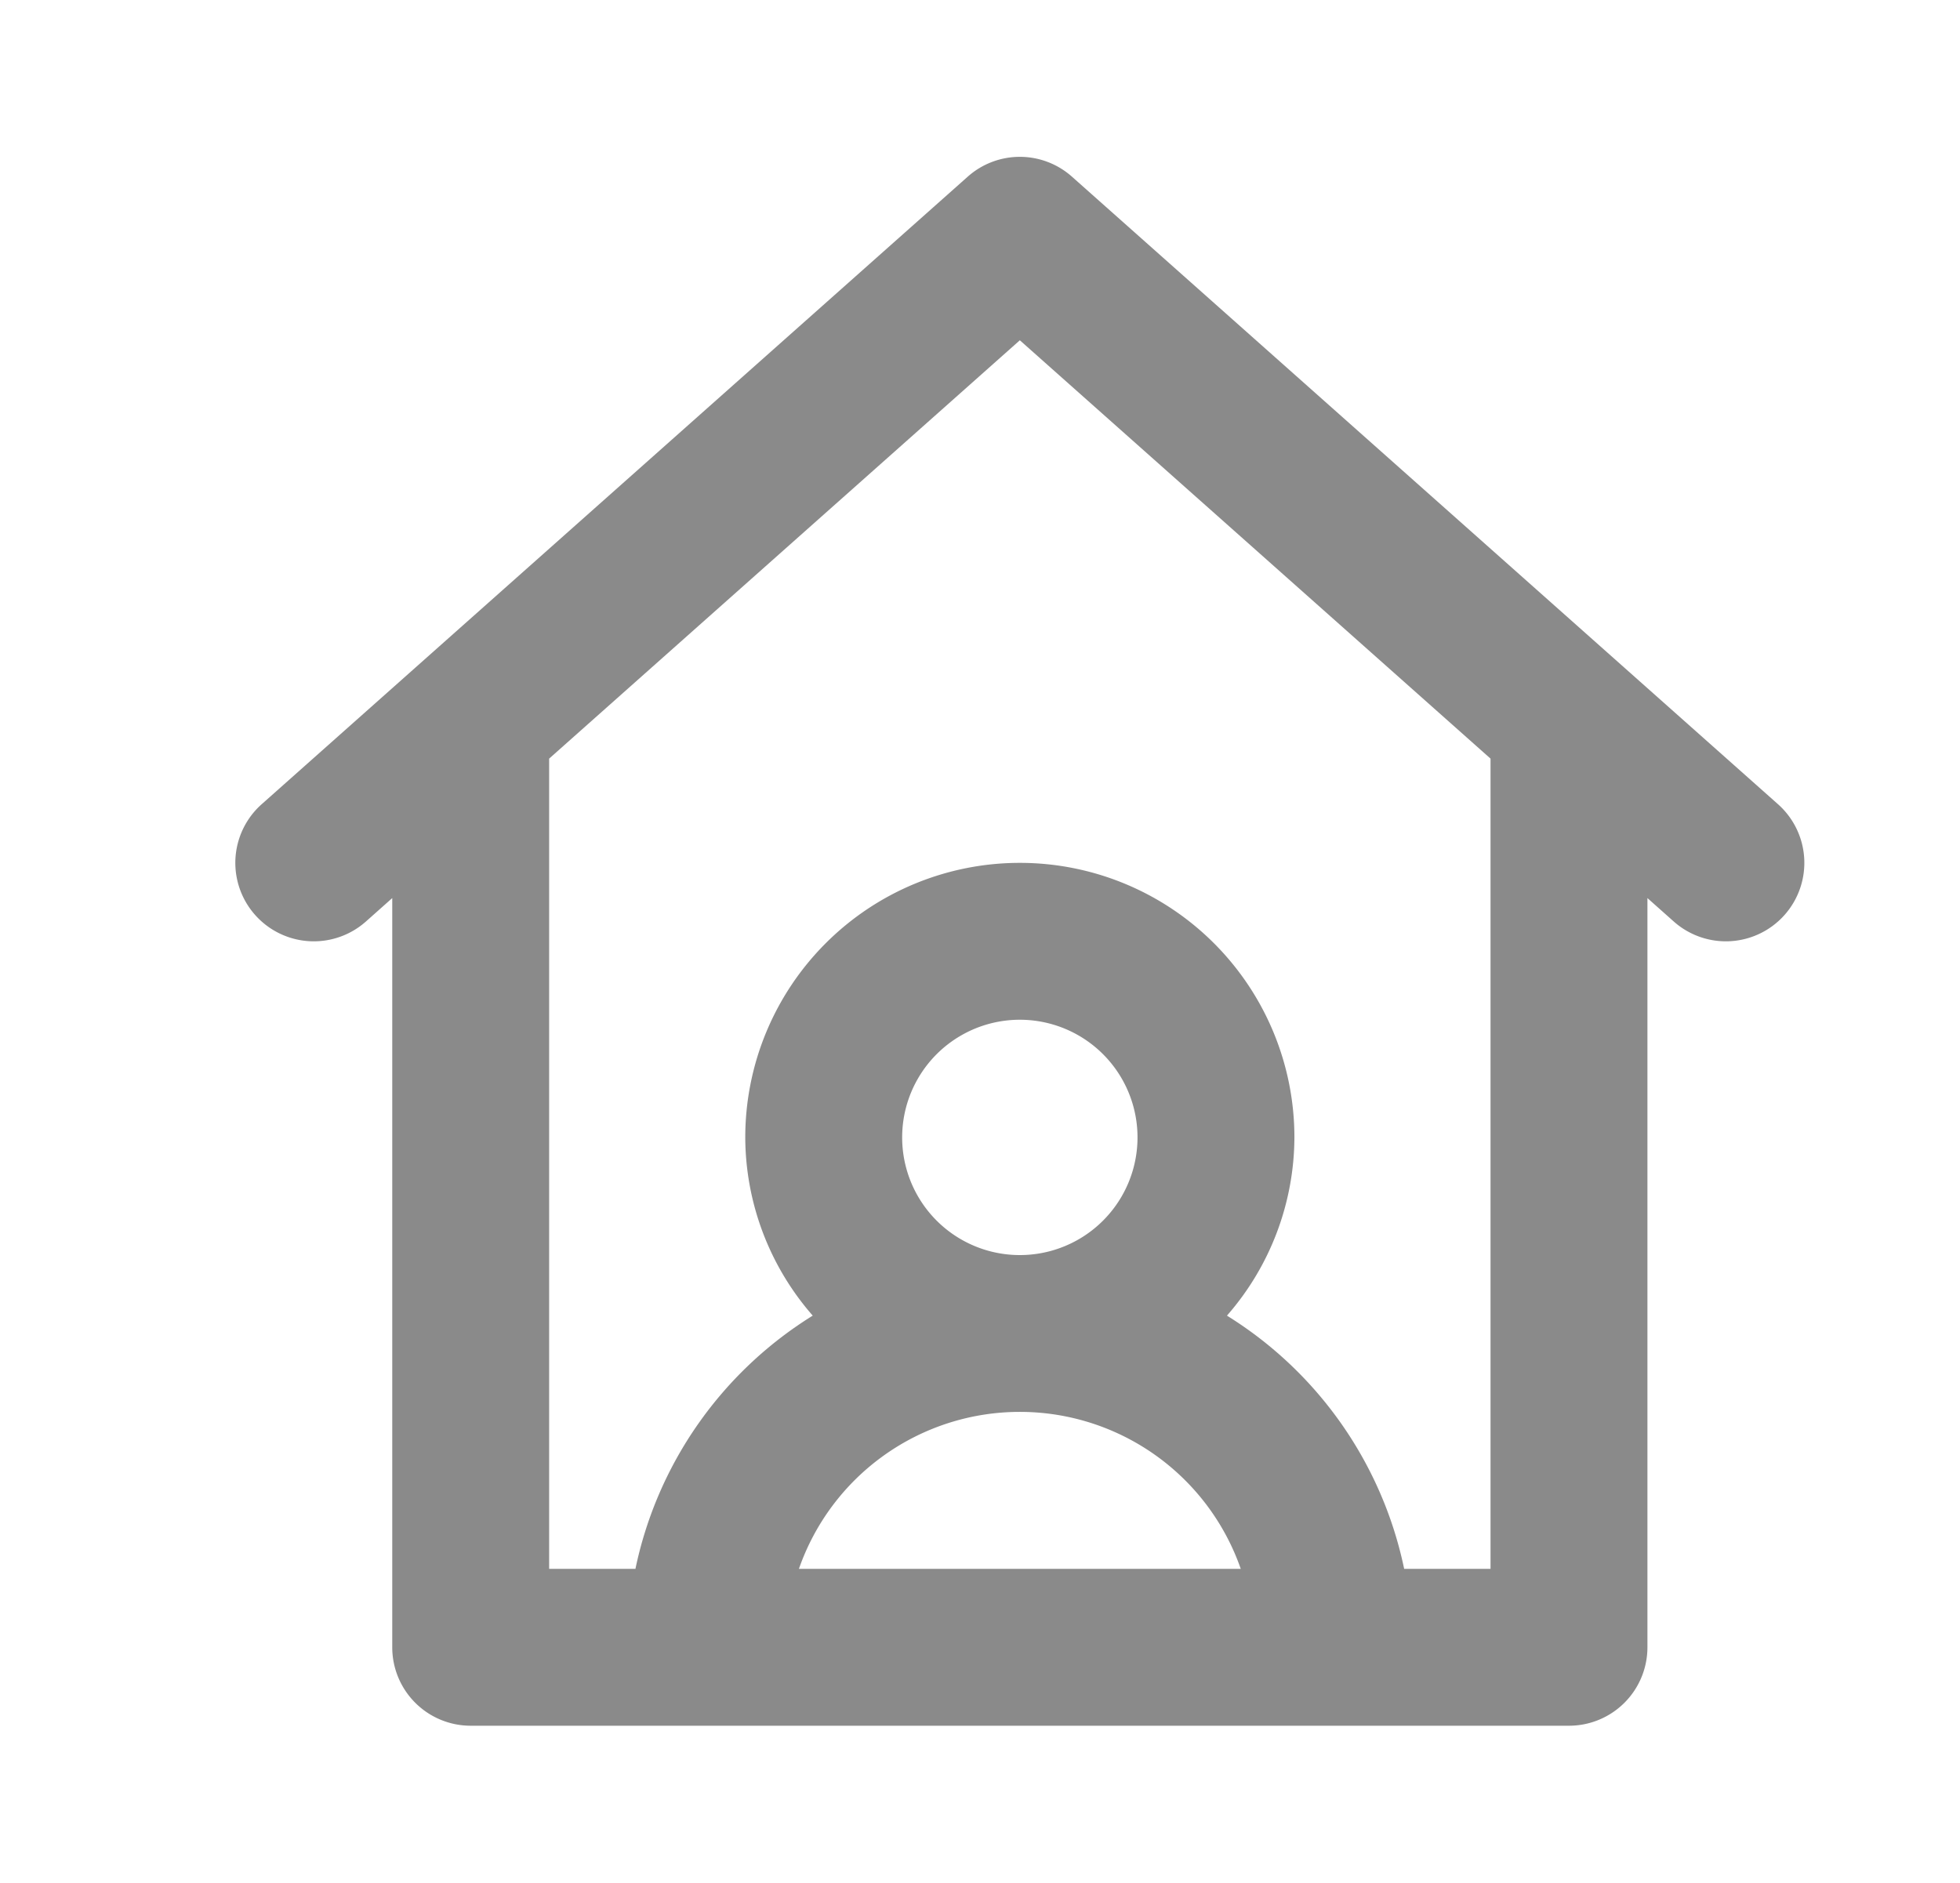 <?xml version="1.0" standalone="no"?><!DOCTYPE svg PUBLIC "-//W3C//DTD SVG 1.1//EN" "http://www.w3.org/Graphics/SVG/1.1/DTD/svg11.dtd"><svg t="1733137278332" class="icon" viewBox="0 0 1066 1024" version="1.1" xmlns="http://www.w3.org/2000/svg" p-id="19318" xmlns:xlink="http://www.w3.org/1999/xlink" width="208.203" height="200"><path d="M966.997 437.419l-384-341.333a42.624 42.624 0 0 0-56.661 0l-384 341.333a42.667 42.667 0 1 0 56.661 63.829L213.333 488.491V896a42.667 42.667 0 0 0 42.667 42.667h597.333a42.667 42.667 0 0 0 42.667-42.667v-407.509l14.336 12.757a42.667 42.667 0 0 0 56.661-63.829zM434.517 853.333a127.232 127.232 0 0 1 240.299 0h-240.299z m56.149-234.667a64 64 0 1 1 128 0 64 64 0 0 1-128 0zM810.667 853.333h-46.976a213.333 213.333 0 0 0-96.384-137.728 147.968 147.968 0 0 0 36.693-96.939 149.333 149.333 0 0 0-298.667 0c0.128 35.669 13.184 70.101 36.693 96.939A213.333 213.333 0 0 0 345.6 853.333H298.667V412.629l256-227.541 256 227.541V853.333z" fill="#8a8a8a" p-id="19319"></path></svg>